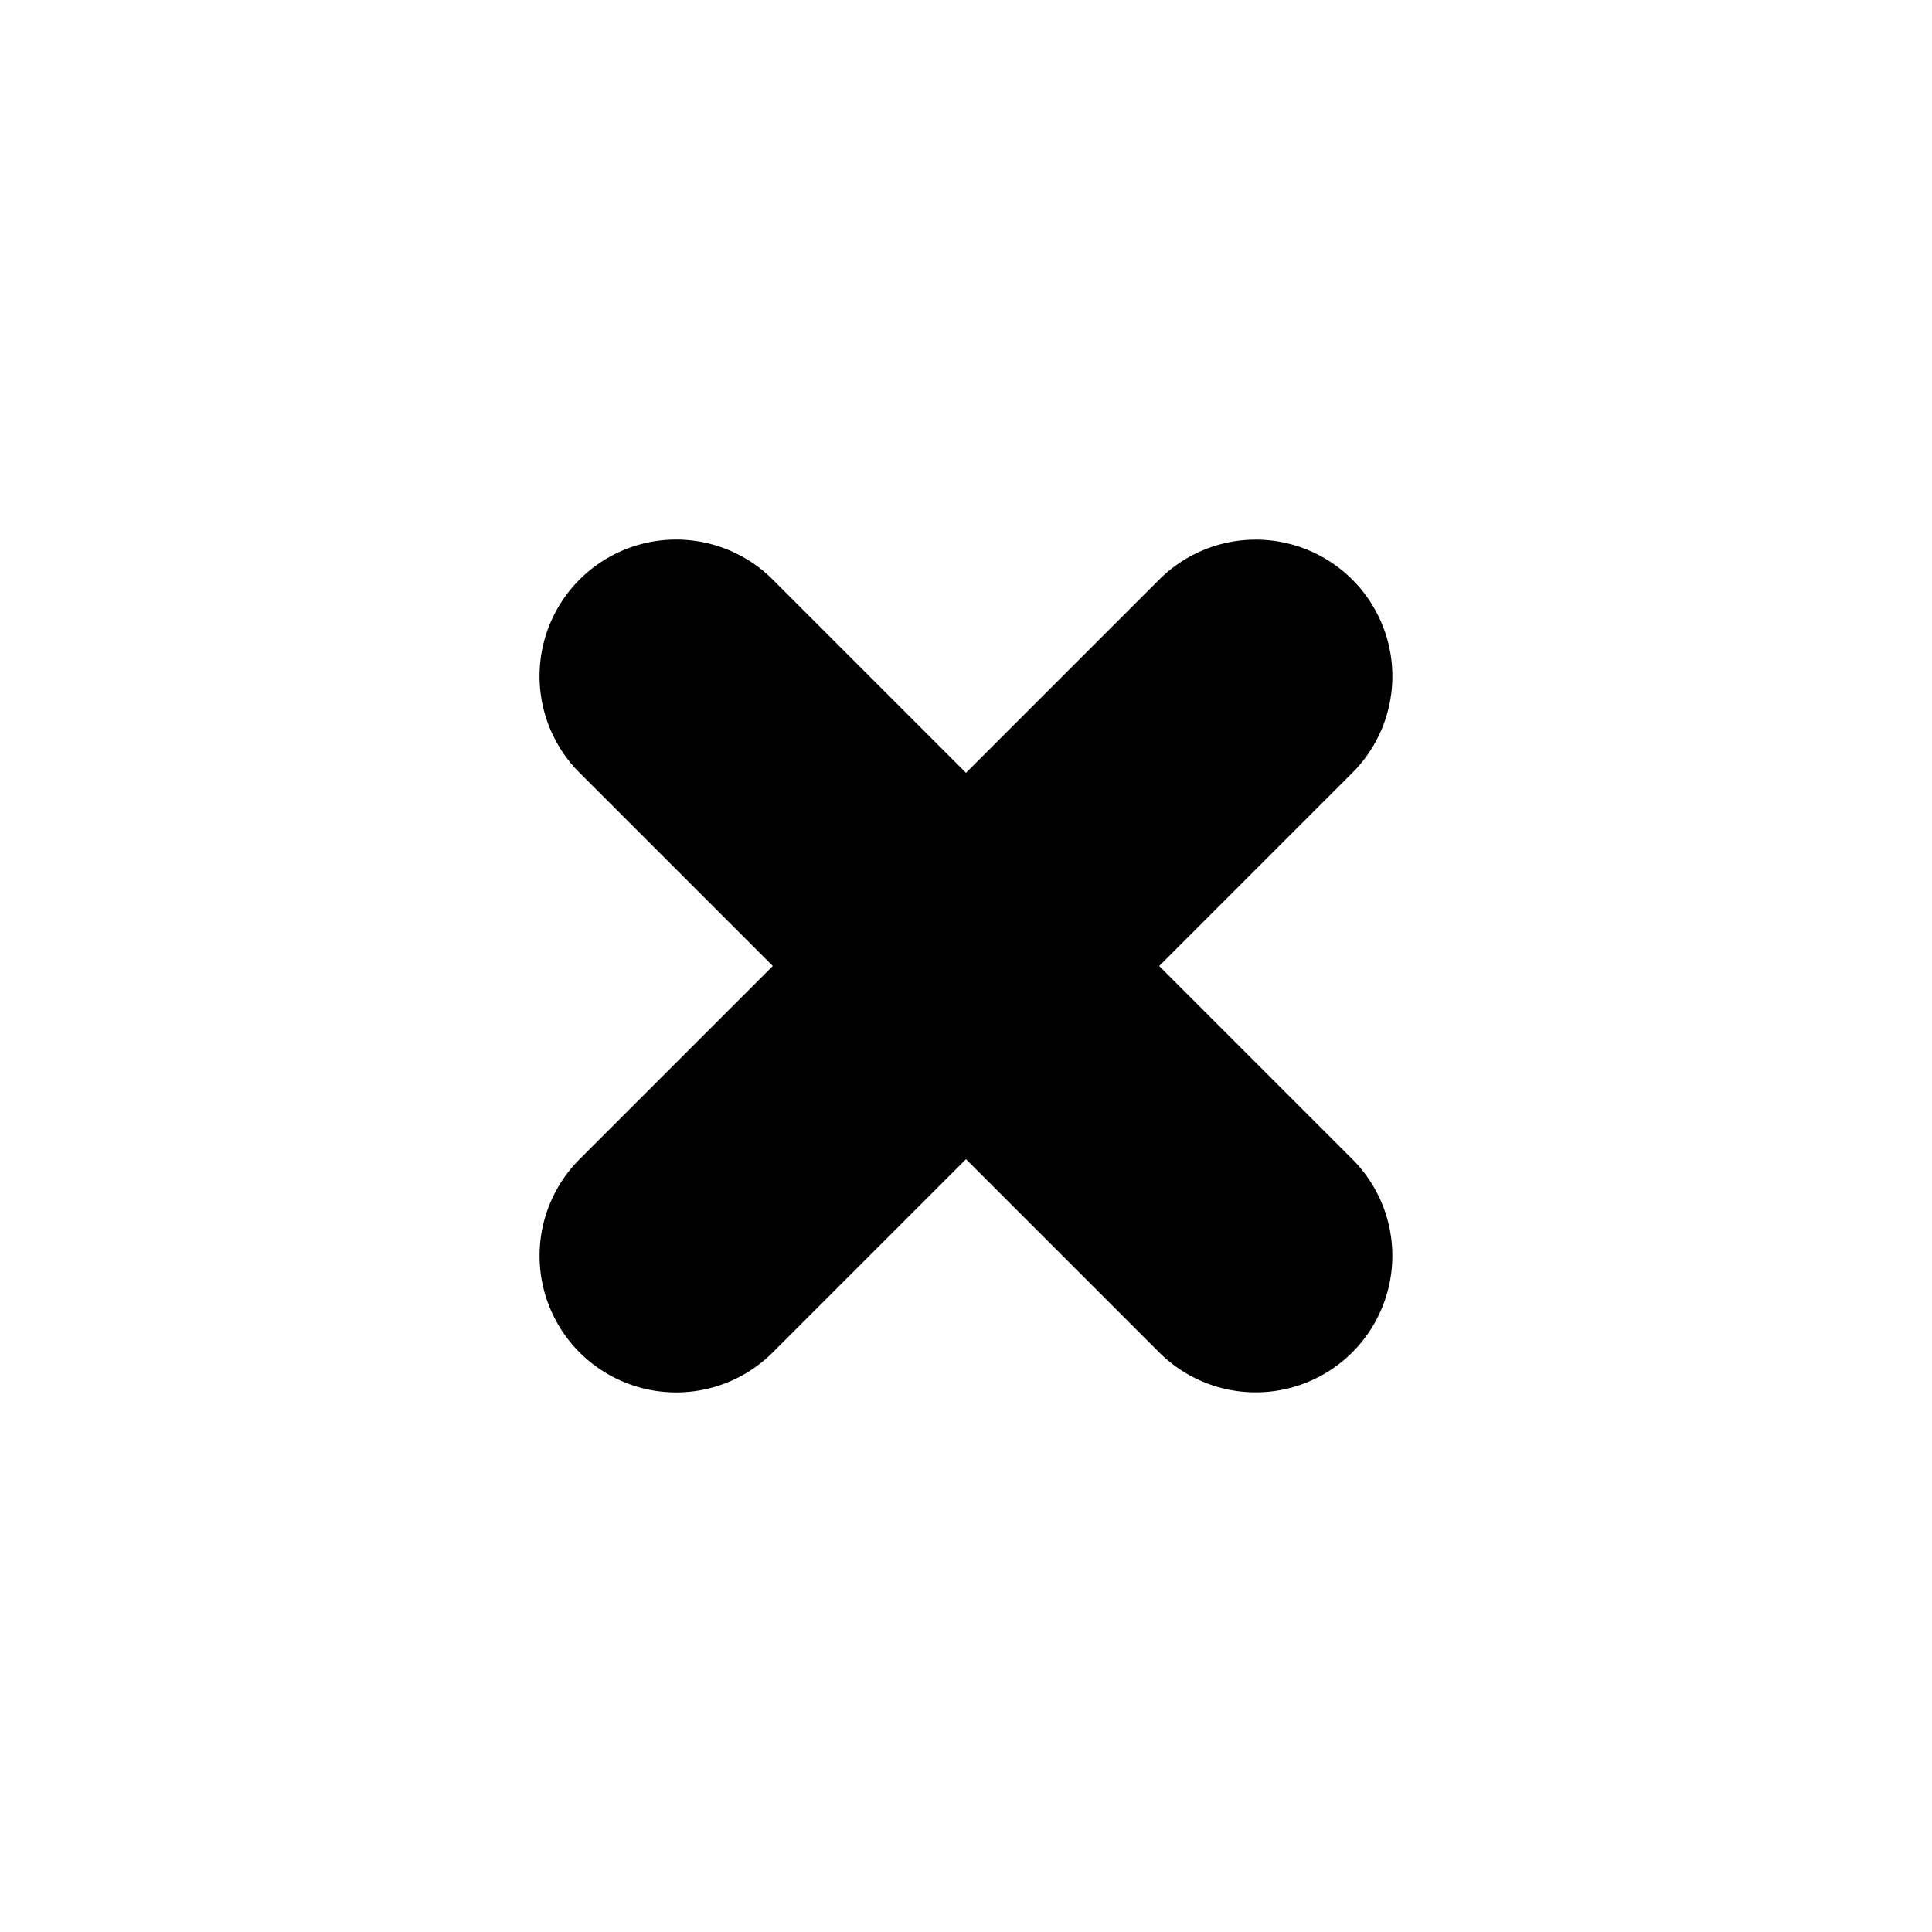 <svg id="modal_close" xmlns="http://www.w3.org/2000/svg" width="48" height="48" viewBox="0 0 48 48">
  <path id="パス_20" data-name="パス 20" d="M0,0H48V48H0Z" fill="none"/>
  <g id="グループ_442" data-name="グループ 442" transform="translate(11.999 11.999)">
    <path id="パス_208" data-name="パス 208" d="M3.394,0A3.394,3.394,0,0,1,6.788,3.394V23.758a3.394,3.394,0,1,1-6.788,0V3.394A3.394,3.394,0,0,1,3.394,0Z" transform="translate(0 4.8) rotate(-45)"/>
    <path id="パス_209" data-name="パス 209" d="M3.394,0A3.394,3.394,0,0,1,6.788,3.394V23.758a3.394,3.394,0,0,1-6.788,0V3.394A3.394,3.394,0,0,1,3.394,0Z" transform="translate(19.2 0.002) rotate(45)"/>
  </g>
</svg>
